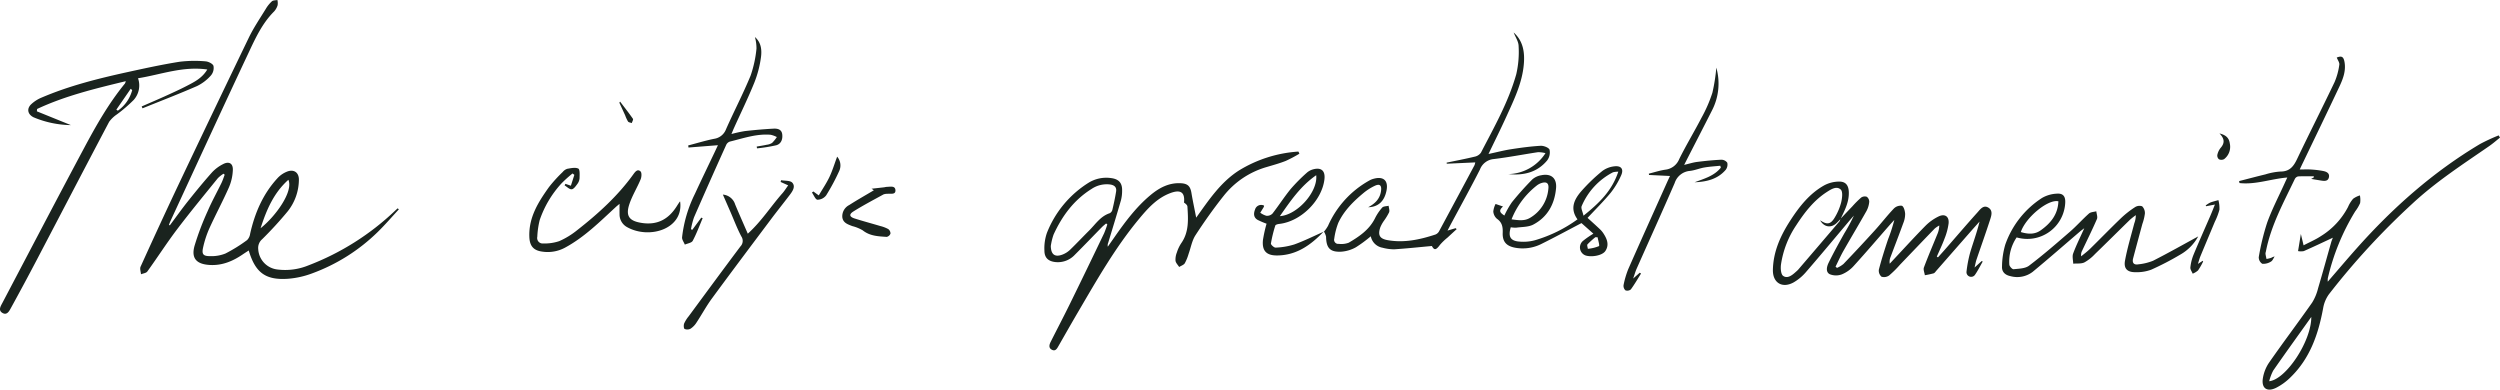<svg xmlns="http://www.w3.org/2000/svg" width="754.711" height="117.629" viewBox="0 0 754.711 117.629"><path d="M51.27,68.029c1.835-2.453,3.612-4.953,5.52-7.349,2.35-2.951,4.747-5.87,7.254-8.687a11.907,11.907,0,0,1,3.276-2.436c1.769-.944,3.042-.267,2.972,1.743a14.562,14.562,0,0,1-1.18,5.257c-1.844,4.182-4.019,8.218-5.907,12.382A29.9,29.9,0,0,0,61.3,74.782c-.433,1.954.057,2.549,2.088,2.54a11.279,11.279,0,0,0,4.67-.79,46.671,46.671,0,0,0,6.53-4.053,3.309,3.309,0,0,0,.924-1.907c1.405-6.24,3.847-11.979,8.219-16.739a7.745,7.745,0,0,1,3.206-2.125c2.016-.63,3.364.565,3.294,2.669a15.519,15.519,0,0,1-3.346,9.384,112.239,112.239,0,0,1-7.742,8.456,3.462,3.462,0,0,0-1.188,3,6.535,6.535,0,0,0,5.878,6.147A18.435,18.435,0,0,0,93.1,80.117a78.632,78.632,0,0,0,26.236-16.571c.232-.228.478-.441.718-.661l.35.325c-2.108,2.269-4.128,4.628-6.339,6.79A55.63,55.63,0,0,1,94.172,82.55a26.5,26.5,0,0,1-7.163,1.6c-6.827.485-9.924-1.8-11.919-8.538-.653.428-1.25.806-1.833,1.2-3,2.04-6.185,3.394-9.938,3.177-3.959-.23-5.643-1.964-4.606-5.73A82.938,82.938,0,0,1,62.7,63.712c1.239-2.886,2.783-5.639,4.157-8.468.388-.8.652-1.661.973-2.493l-.351-.315a9.8,9.8,0,0,0-1.716,1.358c-4.132,5.112-8.325,10.18-12.292,15.419-3.138,4.146-5.953,8.534-9,12.753-.349.484-1.259.564-1.909.831-.056-.771-.4-1.674-.124-2.292,3.808-8.379,7.648-16.745,11.592-25.063Q64.5,33.361,75.121,11.355c1.466-3.025,3.381-5.834,5.142-8.711A9.852,9.852,0,0,1,82.09.39C82.465.06,83.183.118,83.746,0a4.359,4.359,0,0,1,.071,1.547,4.948,4.948,0,0,1-1.082,1.925c-3.611,3.6-5.677,8.164-7.782,12.644-7.929,16.866-15.707,33.8-23.538,50.714-.158.342-.273.7-.408,1.055l.263.144m27.394.875c4.527-3.585,9.965-11.1,8.391-14.627-4.338,3.882-6.541,8.868-8.391,14.627M555.3,66.838q-6.223,7.306-12.475,14.588a8.575,8.575,0,0,1-.753.7c-1.094,1-2.482,2.076-3.767,1.16-.7-.5-.807-2.282-.656-3.416a28.676,28.676,0,0,1,4.619-11.889c2.506-3.847,5.288-7.477,9.227-10.02,1.321-.852,2.966-1.9,4.2-.726.675.641.423,2.579.135,3.828a16.919,16.919,0,0,1-1.832,4.4c-1.3,2.3-2.4,2.488-4.533,1.031,1.148,2.085,3.306,2.452,4.978.84.408-.393.793-.81,1.188-1.217,1.238-2.572,2.59-5.1,2.5-8.091-.063-2.056-.918-3.237-2.955-3.207a9.668,9.668,0,0,0-4.382,1.085c-4.479,2.473-7.57,6.411-10.294,10.607-2.957,4.558-5.2,9.44-5.29,15-.063,3.892,2.845,5.636,6.273,3.73a14.468,14.468,0,0,0,3.777-3.184c4.49-5.187,8.871-10.467,13.294-15.711.362-.429.741-.843,1.112-1.265a53.163,53.163,0,0,1-2.892,5.355c-1.641,2.94-3.277,5.89-4.753,8.914-.535,1.1-.952,2.746.346,3.425a5.006,5.006,0,0,0,3.683.041,9.856,9.856,0,0,0,3.59-2.567c3.691-4.055,7.249-8.23,10.86-12.358.443-.507.909-.994,1.364-1.491a48.339,48.339,0,0,1-1.882,5.824C568.967,75.255,568,78.3,567.2,81.393a2.4,2.4,0,0,0,.8,2.142,2.638,2.638,0,0,0,2.314-.386,31.391,31.391,0,0,0,3.277-3.251c3.482-3.625,6.949-7.266,10.447-10.876a8.049,8.049,0,0,1,1.4-.949,6.907,6.907,0,0,1-.6,2.664c-1.355,3.335-2.784,6.64-4.039,10.011-.243.654.172,1.551.283,2.336a26.4,26.4,0,0,0,2.645-.567c.338-.105.59-.524.853-.824q5.261-6,10.514-12c.824-.939,1.664-1.864,2.5-2.8-.771,3.227-1.9,6.213-2.809,9.266a37.52,37.52,0,0,0-1.128,5.864,1.408,1.408,0,0,0,2.517,1c.9-1.281,1.6-2.7,2.38-4.069l-.308-.155-2.158,1.966c.271-1.131.368-1.747.566-2.33,1.36-4,2.787-7.984,4.091-12.006.41-1.266.983-2.855-.492-3.75-1.494-.907-2.453.522-3.279,1.439-3.177,3.525-6.258,7.138-9.38,10.713-.84.962-1.7,1.908-2.55,2.862l-.353-.227c.789-1.813,1.658-3.6,2.339-5.449a18.746,18.746,0,0,0,1.224-4.588c.2-2.093-1.145-3.005-3.053-2.072a14.462,14.462,0,0,0-3.888,2.764c-3.332,3.376-6.524,6.888-9.771,10.348-.355.379-.707.763-1.06,1.145a3.657,3.657,0,0,1,.228-1.974c1.283-3.425,2.611-6.834,3.858-10.273a7.314,7.314,0,0,0,.564-2.822c-.054-.867-.386-2.155-.977-2.427a2.9,2.9,0,0,0-2.455.865c-2.009,2.108-3.787,4.433-5.747,6.59Q561.3,74.7,556.5,79.705a8.569,8.569,0,0,1-1.93,1.171l-.448-.369c.793-1.6,1.514-3.24,2.395-4.79,2.288-4.025,4.676-7.992,6.95-12.023a7.216,7.216,0,0,0,.826-2.752,1.873,1.873,0,0,0-.738-1.54,1.913,1.913,0,0,0-1.7.24,29.093,29.093,0,0,0-2.662,2.658c-1.2,1.254-2.4,2.519-3.594,3.779a2.486,2.486,0,0,1-.291.76M392.263,46.4a39.908,39.908,0,0,1-4.127,2.181c-1.91.753-3.909,1.292-5.882,1.881a25.5,25.5,0,0,0-12.888,8.714c-3.02,3.8-5.836,7.773-8.475,11.842-1.055,1.628-1.386,3.722-2.064,5.6a14.25,14.25,0,0,1-1.151,2.848c-.335.526-1.123.764-1.707,1.131-.387-.623-1.01-1.216-1.1-1.88a5.733,5.733,0,0,1,.408-2.5,11.075,11.075,0,0,1,1.311-2.783c2.4-3.412,2.122-7.252,1.875-11.082-.029-.445-.539-.86-1.027-1.193.318-3.018-.94-4.037-4.036-2.9-4.1,1.5-6.895,4.641-9.565,7.86-7.119,8.578-12.616,18.23-18.227,27.8-2.053,3.5-4.058,7.03-6.073,10.553-.443.774-.906,1.645-1.954,1.129-1.086-.535-.83-1.533-.4-2.388,1.921-3.833,3.921-7.627,5.809-11.476q5.211-10.621,10.317-21.3a27.364,27.364,0,0,0,.973-2.685l-.363-.295c-.425.371-.879.716-1.273,1.117-2.724,2.774-5.406,5.59-8.162,8.332a6.993,6.993,0,0,1-5.73,2.221c-2.2-.192-3.454-1.242-3.458-3.461a14.2,14.2,0,0,1,.758-5.369,31.423,31.423,0,0,1,12.483-15.075,10.2,10.2,0,0,1,6.905-1.458c2.3.295,3.367,1.465,3.309,3.768a11.576,11.576,0,0,1-.336,2.884c-1.239,4.294-2.557,8.564-3.852,12.841a2.051,2.051,0,0,0-.132,1.213l2.115-3.027c3.151-4.508,6.437-8.912,10.684-12.474,2.64-2.213,5.565-3.832,9.18-3.658,2.145.1,2.928.881,3.273,2.961.4,2.4.914,4.787,1.428,7.436,3.735-5.217,7.306-10.623,12.8-14.173a39.1,39.1,0,0,1,18.068-5.778q.144.321.288.641M317.222,74.281c.054,2.6,1.266,3.484,3.664,2.516a6.842,6.842,0,0,0,2.142-1.384c1.971-1.906,3.849-3.908,5.792-5.842,1.919-1.91,3.416-4.317,6.213-5.215a1.582,1.582,0,0,0,.78-1.04c.429-1.82.83-3.65,1.12-5.5.213-1.347-.583-1.962-1.867-2.13a8.183,8.183,0,0,0-5.544,1.356c-5.338,3.33-8.888,8.157-11.46,13.765a18.111,18.111,0,0,0-.841,3.47M41.67,23.626a6.562,6.562,0,0,1-1.308,6.545,44.758,44.758,0,0,1-5.011,4.321,9.448,9.448,0,0,0-2.4,2.279c-7.344,13.9-14.6,27.851-21.9,41.774q-3.823,7.289-7.792,14.5c-.493.9-1.169,2.194-2.488,1.441-1.383-.79-.6-2.006-.07-3.008C8.876,75.948,17,60.4,25.268,44.915c3.662-6.858,7.484-13.642,12.445-19.694a3.193,3.193,0,0,0,.259-.716c-9.242,2.244-18.3,4.419-26.786,8.4-.016.236-.031.472-.047.709L21.4,37.77a30.087,30.087,0,0,1-11.267-2.361c-1.746-.864-2.151-2.527-.753-3.9a10.346,10.346,0,0,1,3.13-2.029c8.3-3.555,17.012-5.74,25.792-7.672,5.252-1.156,10.515-2.3,15.821-3.152a37.426,37.426,0,0,1,7.866-.142c.884.046,2.239.7,2.457,1.375a3.488,3.488,0,0,1-.781,2.9,13.43,13.43,0,0,1-4.175,3.187c-5.433,2.373-10.973,4.5-16.472,6.726l-.245-.571c2.285-1,4.581-1.973,6.851-3,2.29-1.042,4.591-2.073,6.82-3.234,2.252-1.173,4.579-2.312,6.133-4.916-7.389-1.068-13.978,1.533-20.91,2.645M39.907,27.2l-.443-.4-4.339,6.3.448.311a10.941,10.941,0,0,0,4.334-6.2M702.722,85.03c3.095-3.574,5.892-6.881,8.771-10.116,10.9-12.25,23.067-23.021,37.2-31.444a56.968,56.968,0,0,1,5.62-2.6l.394.676c-1.085.859-2.127,1.782-3.263,2.567-7.953,5.494-16.081,10.757-23.188,17.369a221.651,221.651,0,0,0-25.19,27.357,10.02,10.02,0,0,0-1.738,4.163c-1.447,7.847-3.957,15.175-9.845,20.893a17.327,17.327,0,0,1-4.406,3.2c-2.694,1.3-4.389.122-3.968-2.781A11.72,11.72,0,0,1,685,109.461c4.25-6.1,8.729-12.032,13-18.113a14.921,14.921,0,0,0,1.795-4.331c1.381-4.643,2.656-9.318,3.982-13.978.124-.437.328-.85.471-1.283.028-.082-.058-.2.01,0-2.9,1.351-5.816,2.746-8.771,4.045a4.52,4.52,0,0,1-1.739,0c.085-.518.172-1.035.256-1.552.192-1.177.382-2.354.588-3.619l.823,3.432c1.851-.972,3.634-1.728,5.222-2.778a22.591,22.591,0,0,0,8.2-8.813,9.49,9.49,0,0,1,1.532-2.464,6.837,6.837,0,0,1,2.051-1.017,6.83,6.83,0,0,1,.065,2.315,12.041,12.041,0,0,1-1.481,2.5,67.693,67.693,0,0,0-8.278,20.214,5.874,5.874,0,0,0-.007,1.014m-4.976,10.653c-3.842,5.387-7.715,10.752-11.493,16.183a14.453,14.453,0,0,0-1.215,3.219c5.071-.524,12.751-12.122,12.708-19.4m-298.1-25.82a4.755,4.755,0,0,1,.678,1.594c.053,3.432,1.211,4.717,4.692,4.513a10.631,10.631,0,0,0,4.319-1.332,39.47,39.47,0,0,0,4.489-3.317,4.351,4.351,0,0,0,3.5,3.448,13.8,13.8,0,0,0,3.551.489c3.74-.238,7.469-.643,11.39-1,.713,1.33,1.227,1.293,2.443-.349a17.605,17.605,0,0,1,2.289-2.2c.912-.849,1.83-1.691,2.746-2.537l-.3-.3-2.46.733c.495-.946.793-1.527,1.1-2.1,2.915-5.444,5.908-10.848,8.7-16.353a4.919,4.919,0,0,1,4.173-3.141c4.476-.543,8.912-1.406,13.373-2.08a9.236,9.236,0,0,1,2.231.3,13.7,13.7,0,0,1-11.168,6.321c4.571.474,8.65-.505,11.654-4.1a4.048,4.048,0,0,0,.749-3.235c-.188-.636-1.768-1.262-2.686-1.21-3.013.173-6.019.584-9.006,1.047-2.158.334-4.28.9-6.744,1.426,1.936-4.04,3.745-7.661,5.417-11.344,2.291-5.046,4.748-10.068,5.241-15.695.314-3.585-.147-7.029-3.063-9.64.536,1.39,1.47,2.737,1.494,4.1a29.83,29.83,0,0,1-.7,8.465c-2.358,8.416-6.686,16.006-10.676,23.72a3.072,3.072,0,0,1-1.887,1.206c-2.8.676-5.641,1.215-8.465,1.8l.041.329,8.6-.4a4.91,4.91,0,0,1-.225.843q-5.335,9.985-10.7,19.953a2.2,2.2,0,0,1-1.109.982c-4.661,1.527-9.393,2.565-14.339,1.709-2.461-.425-3.1-1.477-2.3-3.866a10.016,10.016,0,0,1,1.068-1.937,17.852,17.852,0,0,0,1.6-2.622c.215-.554-.082-1.307-.148-1.97-.661.168-1.555.125-1.936.546a14.538,14.538,0,0,0-2.191,3.254c-1.727,3.456-4.764,5.5-7.922,7.354a6.375,6.375,0,0,1-3.01.344,1.235,1.235,0,0,1-1.355-1.567,20.752,20.752,0,0,1,1.209-4.747c1.691-3.649,4.512-6.447,7.561-8.988A16.255,16.255,0,0,1,415.01,56.1c1.516-.714,2.115-.151,1.91,1.469-.3,2.391-1.754,3.886-3.9,4.995,3.066-.068,4.933-1.829,5.56-5.1.565-2.954-.936-4.312-3.888-3.5a5.248,5.248,0,0,0-1.272.506,29.014,29.014,0,0,0-12.5,13.687,10.323,10.323,0,0,1-1.226,1.763l-.047-.051m209.148,1.8a13.008,13.008,0,0,0-2.209,8.237c.049.517.883,1.409,1.274,1.368,1.6-.17,3.51-.181,4.682-1.071,4.269-3.241,8.329-6.764,12.382-10.28,1.984-1.721,3.731-3.715,5.7-5.46.527-.467,1.466-.468,2.216-.683.08.789.466,1.711.191,2.346-1.409,3.249-2.992,6.422-4.5,9.626a2.611,2.611,0,0,0-.25,1.628c.89-.746,1.832-1.437,2.658-2.247,3.143-3.086,6.209-6.251,9.387-9.3a28.943,28.943,0,0,1,4.173-3.273,2.489,2.489,0,0,1,2.172-.292,2.887,2.887,0,0,1,.841,2.188,14.672,14.672,0,0,1-.761,3.135c-.931,3.467-1.881,6.928-2.792,10.4-.344,1.312.177,2.052,1.573,1.806a15.966,15.966,0,0,0,4.453-1.083c4.714-2.4,9.323-5.007,13.622-7.346a14.087,14.087,0,0,1-5.37,5.47,85.406,85.406,0,0,1-8.817,4.577,12.471,12.471,0,0,1-4.692.756c-2.5.045-3.669-1.065-3.22-3.5.7-3.8,1.829-7.517,2.805-11.262a6.948,6.948,0,0,0,.454-2.459,21.3,21.3,0,0,0-1.78,1.409c-3.522,3.434-7,6.911-10.54,10.328a12.872,12.872,0,0,1-3.213,2.535c-.965.455-2.229.276-3.362.379-.025-1.03-.352-2.172-.02-3.071.907-2.455,2.091-4.809,3.357-7.631-.631.48-.956.7-1.253.957-4.774,4.081-9.5,8.224-14.339,12.222a7.672,7.672,0,0,1-6.7,1.283c-1.637-.334-2.648-1.321-2.538-2.95a24.553,24.553,0,0,1,.976-6.549,27.614,27.614,0,0,1,11.094-14.1,9.753,9.753,0,0,1,4.485-1.3c1.922-.142,2.64.86,2.524,2.806a11.469,11.469,0,0,1-14.662,10.4m12.6-10.9c-3.1-.723-9.9,4.874-11.342,9.288,2.09.624,4.137.8,5.994-.517,3.029-2.143,5.219-4.839,5.347-8.771M481.017,70.541l-3.593-3.192c-4.127,2.157-8.035,4.276-12.014,6.251a12.551,12.551,0,0,1-8.017,1.18c-2.6-.48-3.847-1.8-3.75-4.456.064-1.76-.142-3.174-1.74-4.276a3.249,3.249,0,0,1-1.1-2.188,6.45,6.45,0,0,1,.69-2.288l2.246.774c-1.608,1.4-.629,1.993.4,2.729a27.753,27.753,0,0,1,2.284-4.025c1.926-2.386,3.983-4.679,6.134-6.866A5.508,5.508,0,0,1,465.3,52.9c2.981-.6,4.714.893,4.449,3.9-.421,4.794-2.546,8.712-6.876,10.994-1.468.774-3.4.69-5.132.93a7.84,7.84,0,0,1-1.661-.113c-.851,2.807-.126,4.123,2.594,4.32a13.178,13.178,0,0,0,4.726-.414,41.809,41.809,0,0,0,12.822-6.3c-2.421-3.33-.922-6.149,1.288-8.657a52.9,52.9,0,0,1,6.17-5.912,7.4,7.4,0,0,1,3.737-1.443c2.035-.219,2.825.9,1.966,2.767a24.134,24.134,0,0,1-3.164,5.252c-2.133,2.589-4.538,4.955-6.957,7.553,1.2,1.1,2.553,2.3,3.861,3.546A7.147,7.147,0,0,1,484.2,70.7c1.032,1.631,1.607,3.368.4,5.118-.9,1.308-4.074,1.9-5.943,1.3a2.58,2.58,0,0,1-.689-4.465,25.971,25.971,0,0,1,3.053-2.106m-24.706-4.328c2.088.275,3.878.558,5.557-.437a11.256,11.256,0,0,0,5.552-8.758c.219-1.741-.541-2.3-2.212-1.726a4.456,4.456,0,0,0-1.2.644,24.33,24.33,0,0,0-7.7,10.277m32.228-14.387a5.82,5.82,0,0,0-1.61.185,20.443,20.443,0,0,0-9.451,10.209c-.274.652.295,1.657.556,2.89,4.762-3.824,8.608-7.529,10.5-13.284M482.3,71.64l-.677-.042a25.332,25.332,0,0,0-2.383,2.163c-.209.239.054.891.1,1.354a11.784,11.784,0,0,0,3.351-.81c.277-.154-.239-1.737-.392-2.664M205.176,60.916c-.283.423-.565.848-.835,1.281-2.442,3.909-5.8,5.822-10.538,5.115-3.808-.568-5.022-2.051-3.8-5.7.862-2.573,2.34-4.936,3.388-7.456.3-.711.39-2.015-.027-2.406-.9-.841-1.609.1-2.161.865-4.72,6.57-10.66,11.929-16.981,16.882a23.958,23.958,0,0,1-5.4,3.3,13.815,13.815,0,0,1-4.821.7,1.651,1.651,0,0,1-1.8-2.008,25.678,25.678,0,0,1,.726-5.054,31.373,31.373,0,0,1,6.511-11,38.214,38.214,0,0,1,3.4-3.069l.551.421c-.344,1.074-.687,2.15-1.048,3.279L170.7,55.5c-.088.153-.176.3-.263.457.715.432,1.454,1.233,2.137,1.187.612-.041,1.241-.954,1.712-1.593a3.293,3.293,0,0,0,.674-1.735c.026-1.015.123-2.675-.371-2.916-.9-.439-2.224-.129-3.34.059a2.938,2.938,0,0,0-1.386.971,43.882,43.882,0,0,0-4.142,4.558c-3.207,4.5-6.144,9.136-5.922,15.018.1,2.725,1.222,4.114,3.944,4.46a11,11,0,0,0,6.809-1.192c5.877-3.17,10.532-7.838,15.366-12.295.338-.311.7-.595,1.113-.94,0,1.193-.017,2.158,0,3.122a4.367,4.367,0,0,0,2.341,3.94c6.706,3.7,17.021.522,15.955-7.742-.054.018-.131.019-.156.056M516.945,28a42.121,42.121,0,0,1-3.274,7.523c-2.18,4.211-4.648,8.276-6.752,12.522a5.131,5.131,0,0,1-4.2,3.181c-1.676.247-3.309.785-4.96,1.194l.052.4,6.337.306c-.333.714-.578,1.219-.808,1.733-3.926,8.753-7.879,17.5-11.748,26.274a26.55,26.55,0,0,0-1.463,4.918,1.84,1.84,0,0,0,.569,1.6,1.676,1.676,0,0,0,1.629-.285c1.118-1.527,2.066-3.179,3.074-4.787l-.384-.252-1.994,1.765c.467-1.332.706-2.2,1.068-3.013,3.825-8.613,7.725-17.192,11.473-25.838a5.3,5.3,0,0,1,4.615-3.649c1.465-.166,2.873-.777,4.335-1.028,1.59-.274,3.212-.362,4.82-.53.053.194.105.388.158.582-2.013,2.517-5.042,3.327-7.92,4.408,3.585-.137,6.939-.9,9.389-3.753a2.581,2.581,0,0,0,.48-2.146,2.218,2.218,0,0,0-1.814-.907c-2.44.108-4.877.359-7.3.664-1.2.151-2.375.535-3.906.9.5-.982.8-1.588,1.111-2.19,2.422-4.729,4.863-9.448,7.26-14.189a17.639,17.639,0,0,0,1.338-12.984A53.813,53.813,0,0,1,516.945,28M208.592,69.21a22.614,22.614,0,0,1,.928-3.616q4.793-10.991,9.738-21.915a1.88,1.88,0,0,1,1.1-.942c4.045-.991,8.029-2.411,12.29-2.052a7.43,7.43,0,0,1,1.87.689,10.942,10.942,0,0,1-1.425,1.76,3.781,3.781,0,0,1-1.6.559c-1.011.219-2.037.373-3.057.553l.091.542a46.819,46.819,0,0,0,5.829-.94c1.487-.423,1.982-1.859,1.782-3.345s-1.464-1.726-2.612-1.665c-2.9.153-5.79.415-8.672.737a40.485,40.485,0,0,0-4.045.886c.363-.857.571-1.378.8-1.888,2.049-4.529,4.232-9,6.1-13.6a32.335,32.335,0,0,0,2-7.571c.312-2.205.14-4.545-1.811-6.224a12.773,12.773,0,0,1,.472,3.513,35.059,35.059,0,0,1-1.769,8.127c-2.261,5.488-5.023,10.768-7.427,16.2a4.533,4.533,0,0,1-3.62,2.891c-2.628.536-5.2,1.323-7.8,2,.03.209.061.417.091.626l8.888-.7c-.33.7-.633,1.361-.943,2.014-2.009,4.233-4.058,8.448-6.02,12.7a39.266,39.266,0,0,0-3.86,13.085c-.061.709.538,1.474.832,2.213.818-.37,2.044-.521,2.379-1.148,1.166-2.183,2.022-4.531,3-6.816l-.412-.189L209,69.375l-.412-.165M695.2,49.171c3.658-7.624,7.35-15.233,10.957-22.882,1.1-2.324,2.068-4.745,1.64-7.421-.288-1.8-.9-2.079-2.367-1.494.287.751.881,1.521.771,2.171a20.017,20.017,0,0,1-1.428,5.236c-3.714,7.788-7.629,15.481-11.341,23.271-1.066,2.238-2.28,3.752-5.015,3.735a19.5,19.5,0,0,0-4.541.86c-2.653.639-5.291,1.345-7.935,2.022l.13.593c4.817.541,9.412-1.245,14.434-1.678-.333.72-.567,1.215-.793,1.713-1.788,3.957-3.814,7.828-5.287,11.9a72.294,72.294,0,0,0-2.541,10.432,2.324,2.324,0,0,0,1.058,2,4.235,4.235,0,0,0,2.615-.654c.507-.272.758-1.017,1.123-1.551a3.271,3.271,0,0,0-1.028.413,11.681,11.681,0,0,1-1.43.344c-.107-.52-.238-1.038-.309-1.564a2.25,2.25,0,0,1,.12-.672c1.512-7.858,5.338-14.8,8.737-21.906a1.5,1.5,0,0,1,1-.784c1.567-.085,3.141-.037,4.713-.037.012.107.024.214.036.321l-.817.469c1.093.183,2.047.351,3,.5,1,.157,2.1.267,2.365-1.006.255-1.249-.772-1.693-1.761-1.886a28.582,28.582,0,0,0-3.566-.438c-1.057-.071-2.122-.014-3.49-.014.423-.893.682-1.446.947-2m-459.54,5.764,2.287,1.028c-.672.929-1.142,1.71-1.736,2.38-3.473,3.915-6.275,8.423-10.46,12.213-1.38-3.183-2.637-5.994-3.819-8.837a4.223,4.223,0,0,0-3.705-2.968c.781,1.788,1.545,3.532,2.306,5.277,1.072,2.46,2.015,4.988,3.267,7.352a2.377,2.377,0,0,1-.271,3.015c-5.251,7-10.435,14.056-15.63,21.1a9.786,9.786,0,0,0-1.361,2.169c-.189.49-.138,1.5.142,1.648a2.1,2.1,0,0,0,1.8-.081,6.154,6.154,0,0,0,1.774-1.829c1.59-2.407,2.961-4.969,4.665-7.289,5.888-8.017,11.87-15.966,17.838-23.924,1.853-2.471,3.793-4.877,5.659-7.339.843-1.113,1.824-2.528.762-3.695-.633-.7-2.216-.528-3.373-.748-.047.175-.1.351-.144.527M399.643,69.863c-3.872,4.069-8.238,7.241-14.157,7.256-3.218.008-4.528-1.439-4.228-4.616a40.4,40.4,0,0,1,1.1-4.97,26.09,26.09,0,0,1-2.636-1.118c-1.316-.718-1.318-1.941-.85-3.14a1.924,1.924,0,0,1,2.734-1.2,1.568,1.568,0,0,1-.082.4c-.349.585-.71,1.163-1.068,1.743a5.818,5.818,0,0,0,1.871.931,2.335,2.335,0,0,0,1.808-.665c1.891-2.431,3.556-5.041,5.5-7.423a52.459,52.459,0,0,1,4.812-4.861,4.773,4.773,0,0,1,1.921-1.066c2.5-.7,3.758.424,3.46,2.989-.752,6.455-7.173,12.773-13.667,13.478-.416.045-1.085.228-1.164.489a39.262,39.262,0,0,0-1.325,5.417c-.055.358.957,1.284,1.419,1.246a21.849,21.849,0,0,0,5.652-.962c3.051-1.106,5.971-2.571,8.946-3.886l-.047-.052m-2.3-16.96c-4.738,3.3-7.737,7.738-10.97,12.36,5.263-.34,11.535-7.364,10.97-12.36m-140.962,9a3.807,3.807,0,0,0-2.1,3.669c.2,1.725,1.67,2.161,3,2.689a12.075,12.075,0,0,1,3.146,1.277c2.174,1.743,4.726,1.819,7.265,1.983a1.558,1.558,0,0,0,1.134-1.008,1.67,1.67,0,0,0-.7-1.363,10.015,10.015,0,0,0-2.385-.906c-2.572-.769-5.169-1.459-7.726-2.272-1.6-.509-1.781-1.254-.349-2.15,2.943-1.841,6.028-3.458,9.074-5.132a3.363,3.363,0,0,1,1.175-.173c.948-.112,2.5.351,2.405-1.1s-1.63-.994-2.664-.993a6.167,6.167,0,0,0-.674.121c-1.375.159-2.75.31-3.871.436l.694.47c-2.558,1.522-5.039,2.917-7.429,4.453m411.033,2.932c-1.745,4.032-3.544,8.041-5.226,12.1a14.257,14.257,0,0,0-.946,3.8c-.069.6.447,1.259.7,1.892a5.4,5.4,0,0,0,1.615-.983,18.846,18.846,0,0,0,1.527-2.665c.027-.05-.061-.162-.1-.247l-1.461.94c.323-1,.484-1.649.737-2.26,1.441-3.48,2.91-6.948,4.357-10.426a20.179,20.179,0,0,0,1.4-3.663,9.628,9.628,0,0,0-.309-2.9c-.832.242-1.685.432-2.489.746a7.738,7.738,0,0,0-1.349.87l.126.226,2.663-.506c-.538,1.324-.875,2.206-1.25,3.071M250.387,53.446c-.907,1.9-2.108,3.66-3.214,5.54L245.535,57.8l-.417.328c.549.769,1.046,2.112,1.66,2.168a3.363,3.363,0,0,0,2.633-1.325,63.3,63.3,0,0,0,3.926-7.329,4.035,4.035,0,0,0-.614-4.348c-.838,2.246-1.439,4.269-2.337,6.151M670.36,44.658a5.046,5.046,0,0,0-.987,2.128,1.464,1.464,0,0,0,.5,1.3,1.742,1.742,0,0,0,1.545-.044,4.685,4.685,0,0,0,1.73-4.7c-.217-1.6-1.053-2.556-3.129-3.061,1.648,1.679,1.563,2.981.341,4.382M186.972,31.01c.587,1.272,1.178,2.543,1.758,3.818a10.9,10.9,0,0,0,.857,1.853c.2.285.751.324,1.142.475.128-.441.508-1.056.343-1.292-1.231-1.772-2.571-3.469-3.877-5.19l-.223.336" transform="translate(0)" fill="#1a231e"></path></svg>